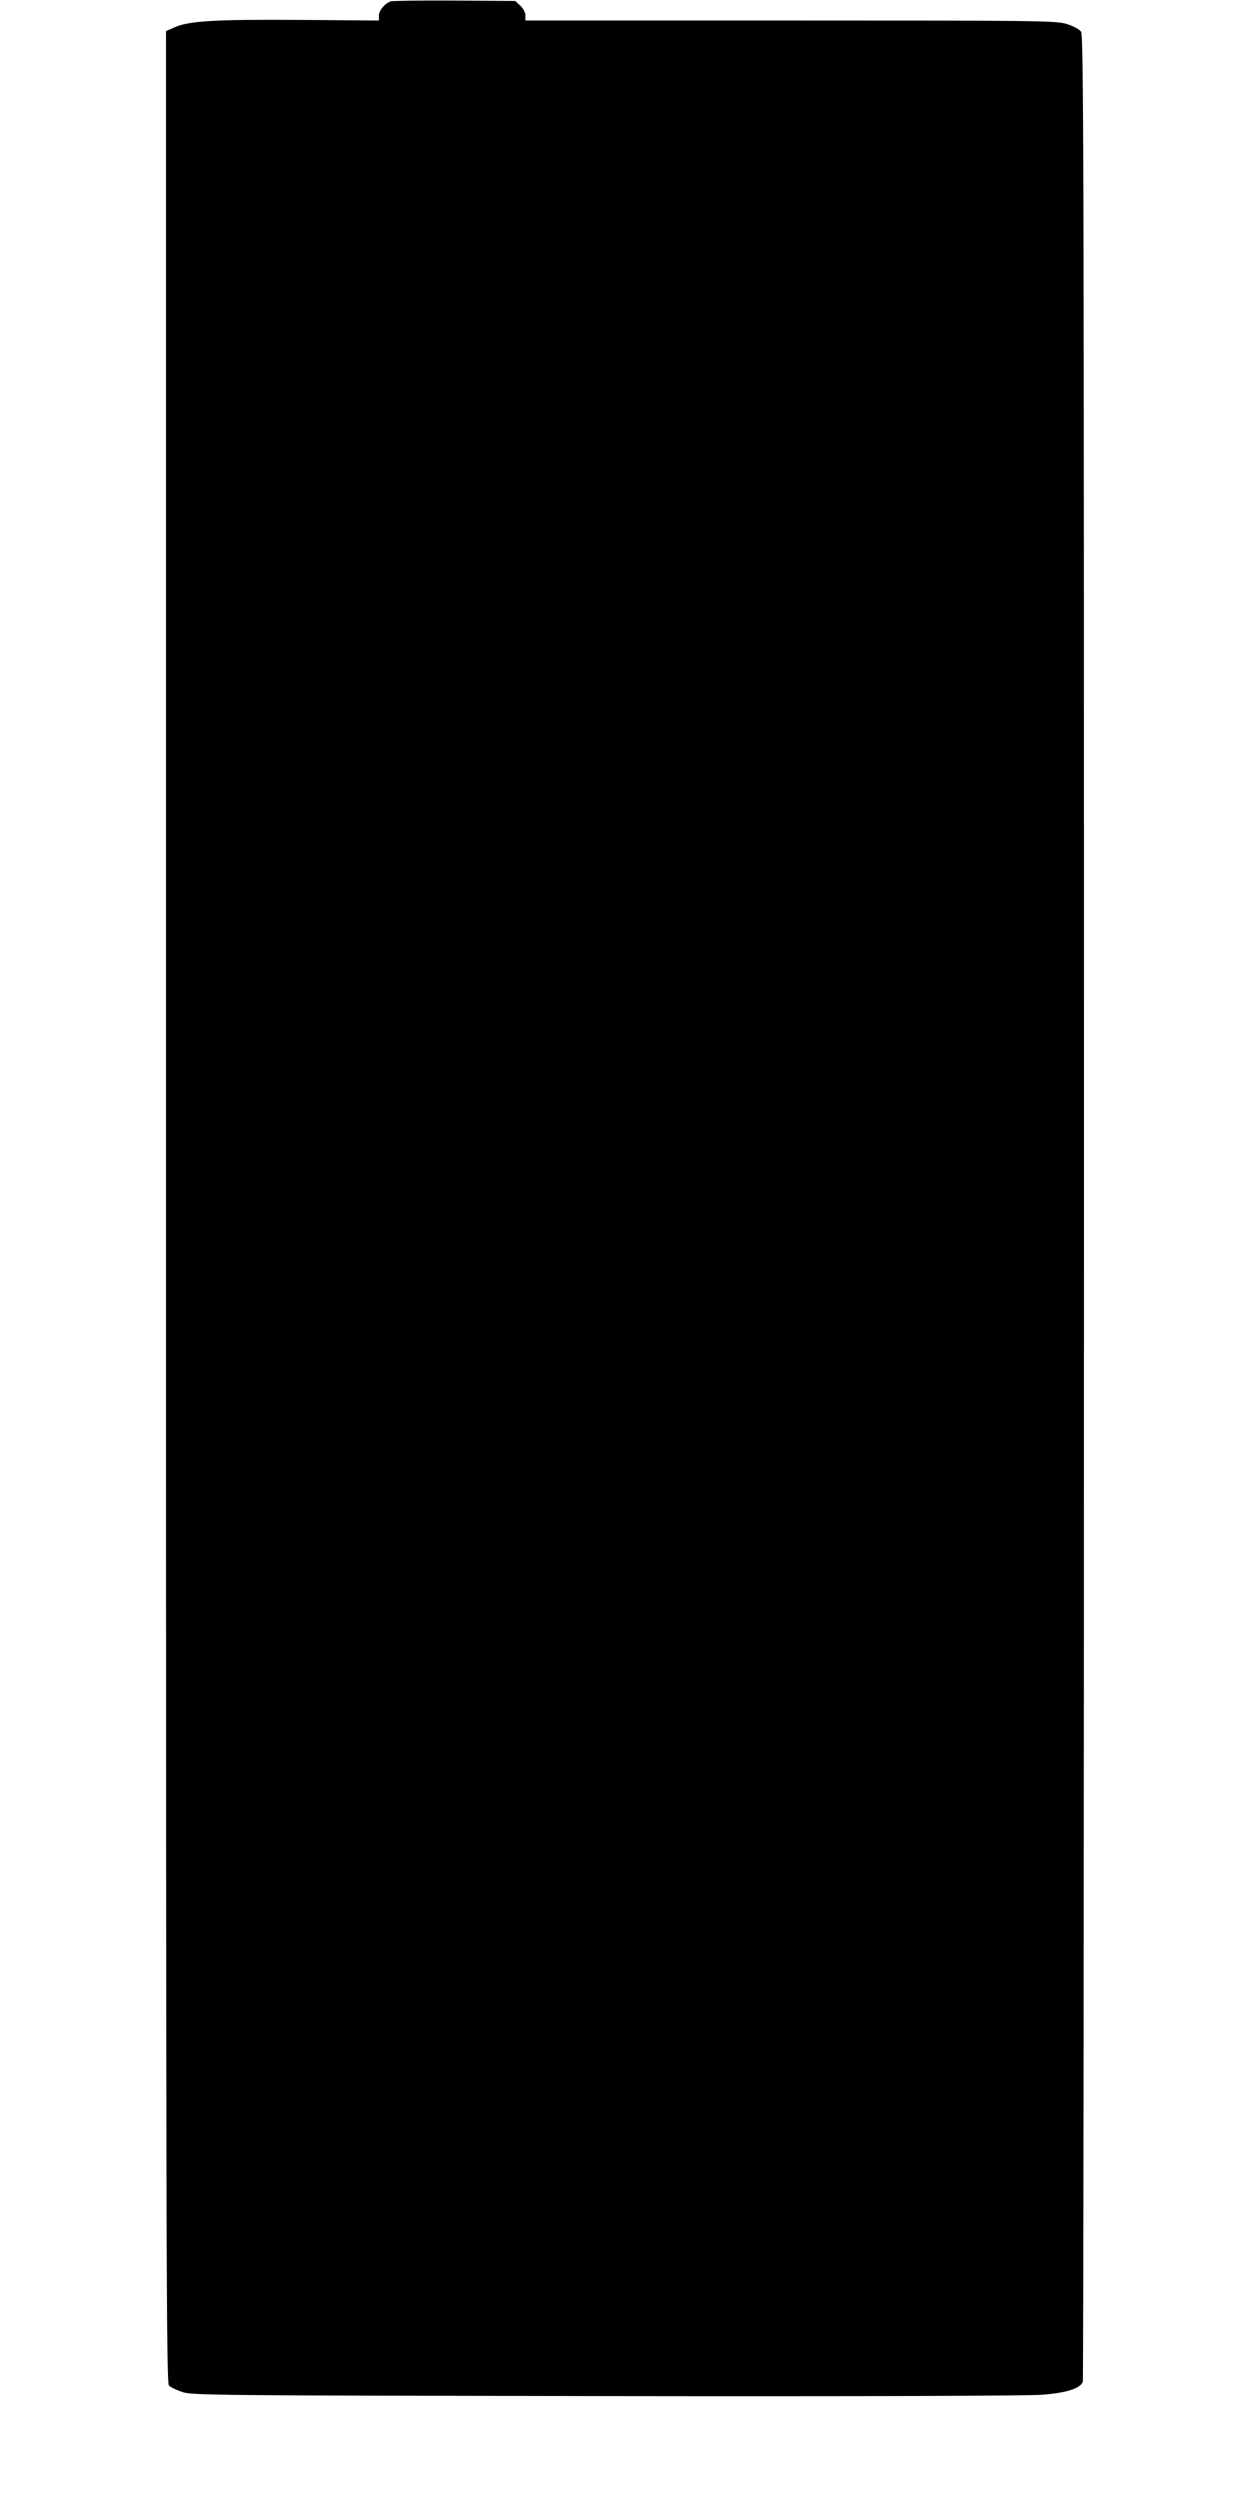  <svg version="1.0" xmlns="http://www.w3.org/2000/svg"
 width="640pt" height="1280pt" viewBox="0 0 640 1280"
 preserveAspectRatio="xMidYMid meet"><g transform="translate(0,1280) scale(0.1,-0.1)"
fill="#000000" stroke="none">
<path d="M2000 12793 c-30 -11 -60 -47 -60 -72 l0 -26 -402 3 c-434 3 -570 -5
-642 -37 l-46 -20 0 -6020 c0 -5418 2 -6021 15 -6035 9 -9 39 -23 68 -33 49
-17 178 -18 2167 -21 1303 -2 2162 1 2237 7 126 10 193 32 207 66 3 9 6 2715
6 6014 0 5394 -2 5999 -15 6019 -9 12 -40 29 -73 39 -53 17 -146 18 -1414 18
l-1358 0 0 26 c0 15 -11 36 -26 50 l-26 24 -311 2 c-172 1 -319 -1 -327 -4z"/>
</g>
</svg>
